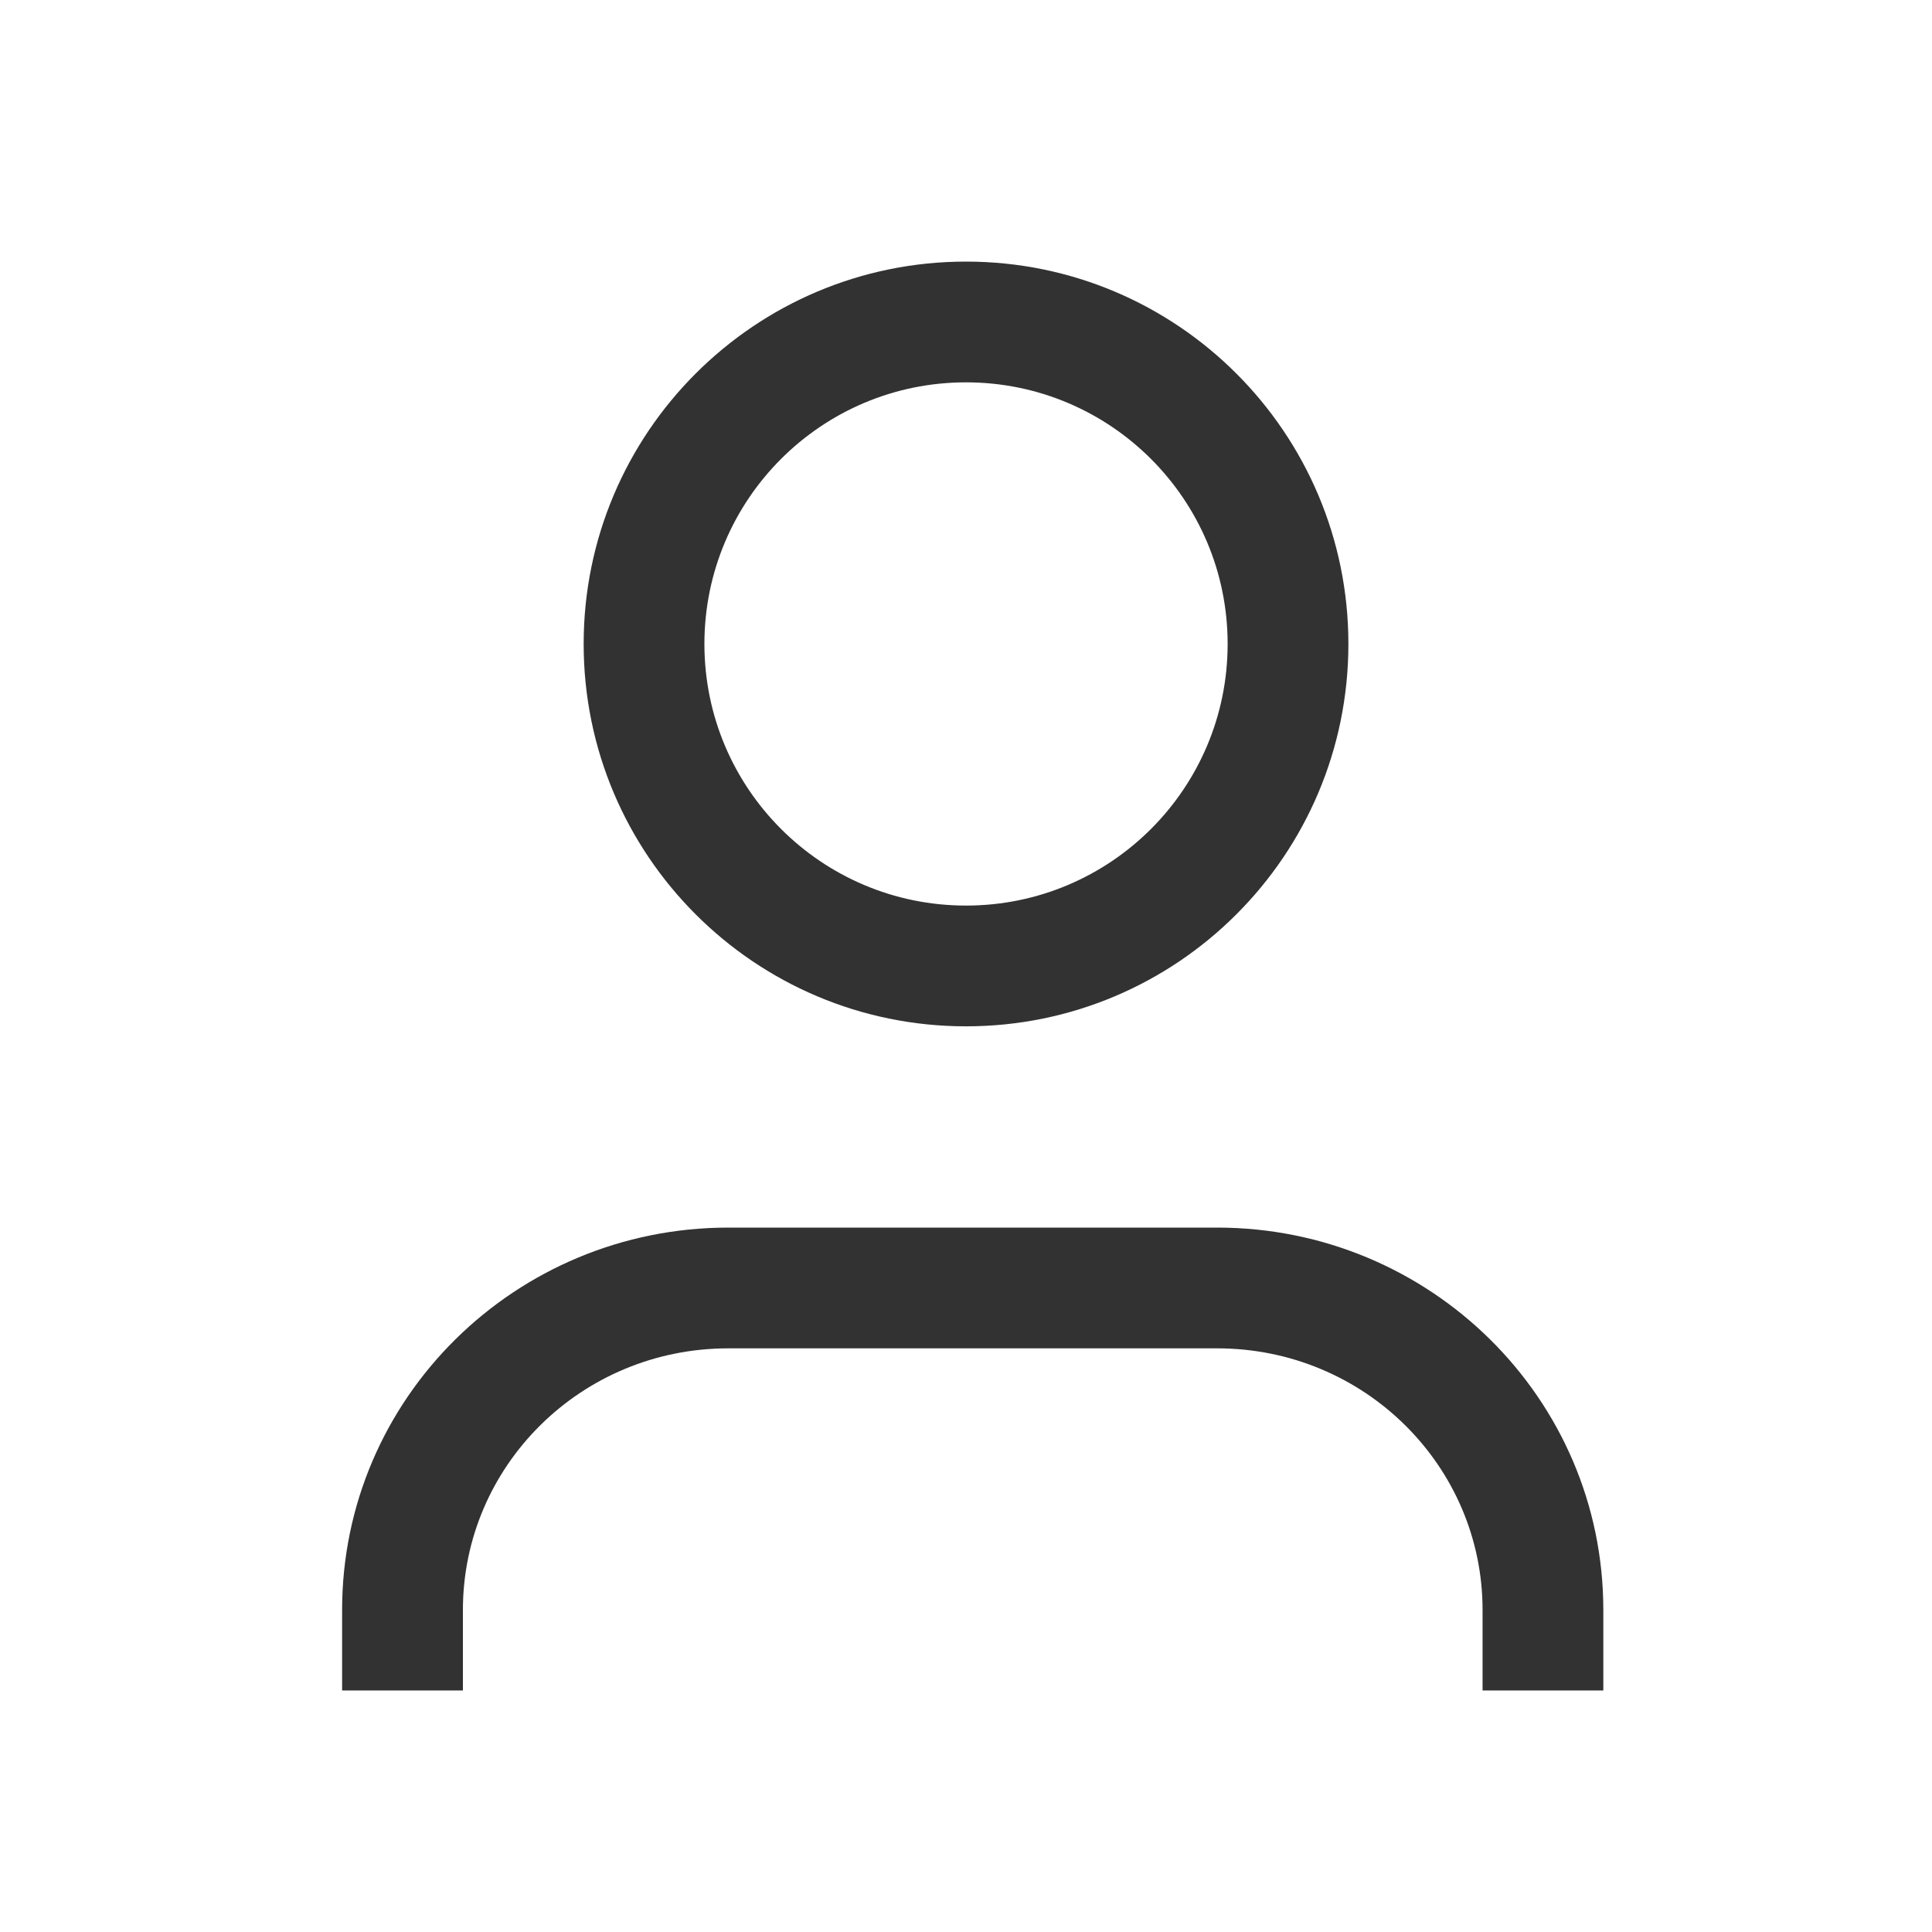 <svg width="40" height="40" viewBox="0 0 40 40" fill="none" xmlns="http://www.w3.org/2000/svg">
<mask id="mask0_6147_4027" style="mask-type:luminance" maskUnits="userSpaceOnUse" x="0" y="0" width="40" height="40">
<path d="M40 0H0V40H40V0Z" fill="white"/>
</mask>
<g mask="url(#mask0_6147_4027)">
<path fill-rule="evenodd" clip-rule="evenodd" d="M7.083 33.333C7.083 28.945 10.676 25.416 15.079 25.416H25.199C29.602 25.416 33.195 28.945 33.195 33.333V34.999H30.695V33.333C30.695 30.353 28.249 27.916 25.199 27.916H15.079C12.029 27.916 9.584 30.353 9.584 33.333V34.999H7.083V33.333Z" fill="#323232"/>
<path fill-rule="evenodd" clip-rule="evenodd" d="M20 7.916C17.009 7.916 14.584 10.341 14.584 13.332C14.584 16.324 17.009 18.749 20 18.749C22.992 18.749 25.417 16.324 25.417 13.332C25.417 10.341 22.992 7.916 20 7.916ZM12.084 13.332C12.084 8.96 15.628 5.416 20 5.416C24.372 5.416 27.917 8.96 27.917 13.332C27.917 17.705 24.372 21.249 20 21.249C15.628 21.249 12.084 17.705 12.084 13.332Z" fill="#323232"/>
</g>
</svg>
